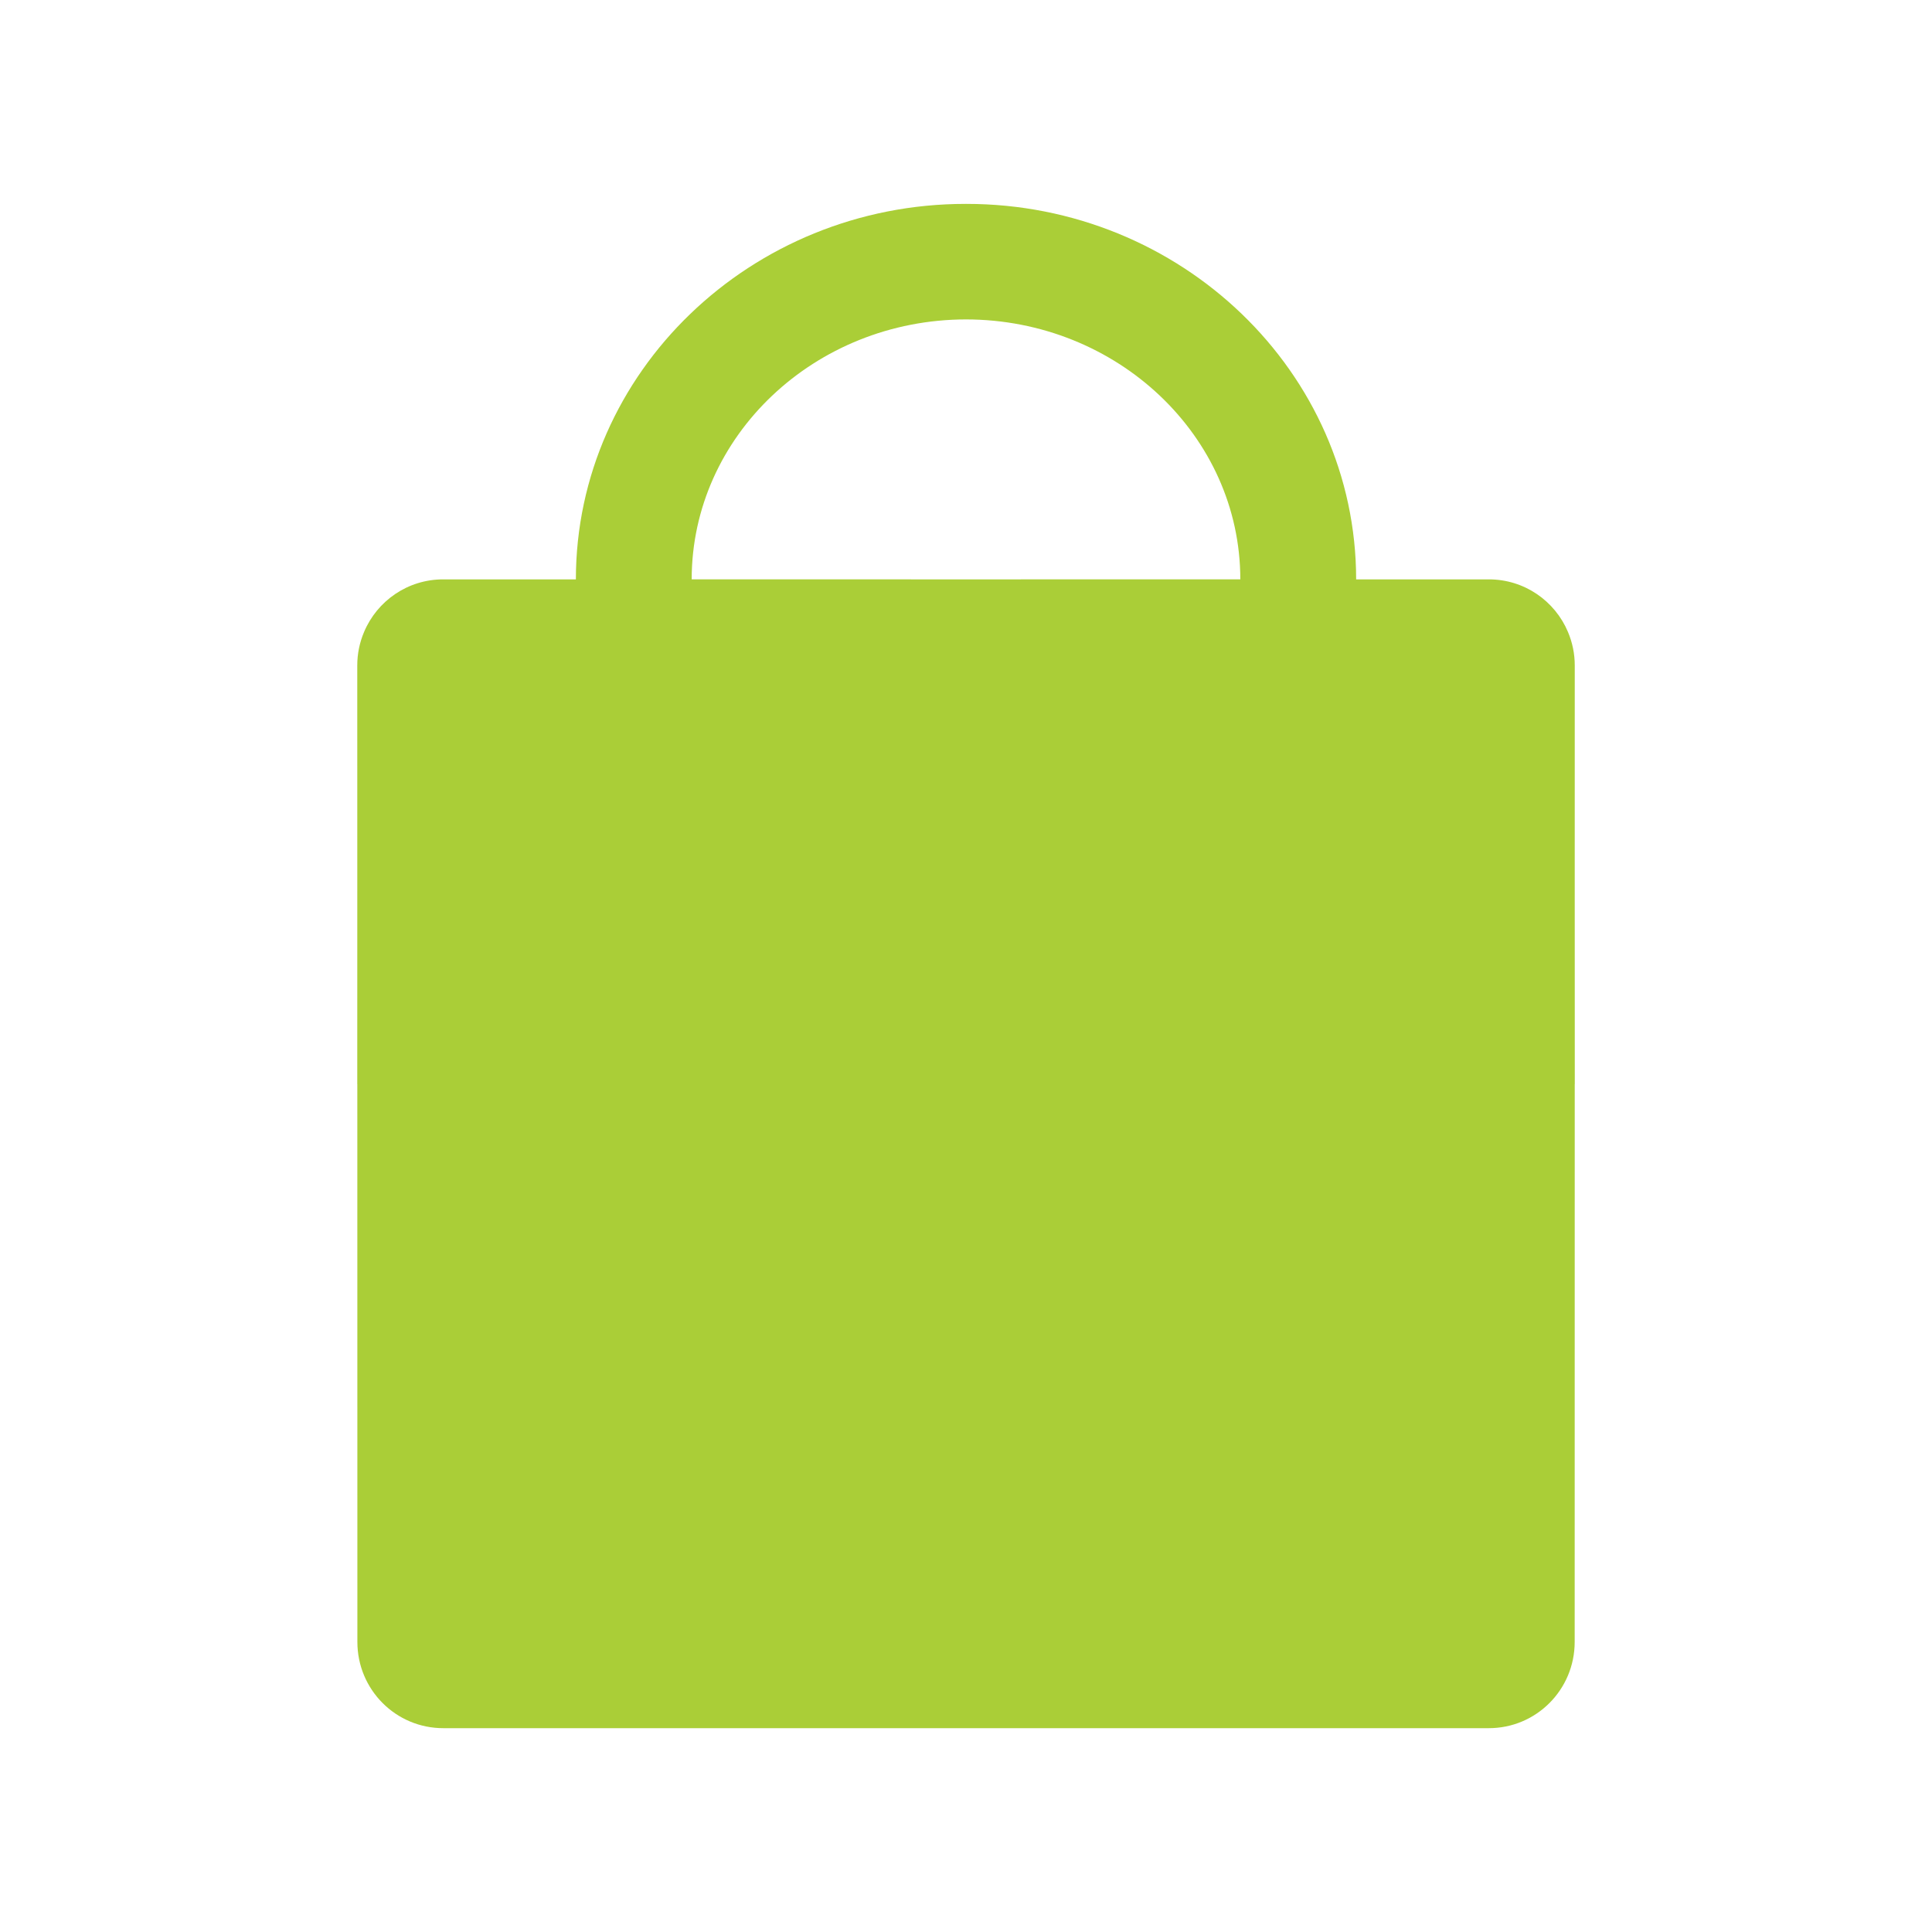 <?xml version="1.0" encoding="utf-8"?>
<!-- Generator: Adobe Illustrator 16.0.0, SVG Export Plug-In . SVG Version: 6.00 Build 0)  -->
<!DOCTYPE svg PUBLIC "-//W3C//DTD SVG 1.1//EN" "http://www.w3.org/Graphics/SVG/1.1/DTD/svg11.dtd">
<svg version="1.1" id="圖層_1" xmlns="http://www.w3.org/2000/svg" xmlns:xlink="http://www.w3.org/1999/xlink" x="0px" y="0px"
	 width="68.5px" height="68.5px" viewBox="0 0 68.5 68.5" enable-background="new 0 0 68.5 68.5" xml:space="preserve">
<path fill="#AACE37" d="M55.833,31.587l0.001-7.988c0.001-0.421-0.085-0.822-0.239-1.188c-0.461-1.101-1.547-1.872-2.814-1.869
	h-4.698C48.079,13.198,41.878,7.227,34.26,7.229c-0.003,0-0.007,0-0.01,0s-0.007,0-0.01,0c-7.618-0.002-13.819,5.97-13.822,13.313
	H15.72c-1.268-0.003-2.354,0.769-2.814,1.87c-0.154,0.365-0.24,0.767-0.239,1.188l0.001,7.988l-0.001,6.849
	c0.001,0,0.001,0,0.002-0.001l0.002,19.78c0,1.691,1.363,3.063,3.056,3.057h11.315h14.418h11.315
	c1.692,0.006,3.056-1.365,3.056-3.057l0.002-19.78c0.001,0.001,0.001,0.001,0.002,0.001L55.833,31.587z M24.524,20.541
	c0.002-0.002,0.002-0.002,0-0.003c0.002-5.077,4.362-9.207,9.726-9.213c5.363,0.006,9.724,4.136,9.726,9.213
	c-0.002,0.001-0.002,0.001,0,0.003l-9.726,0.001L24.524,20.541z"/>
</svg>
